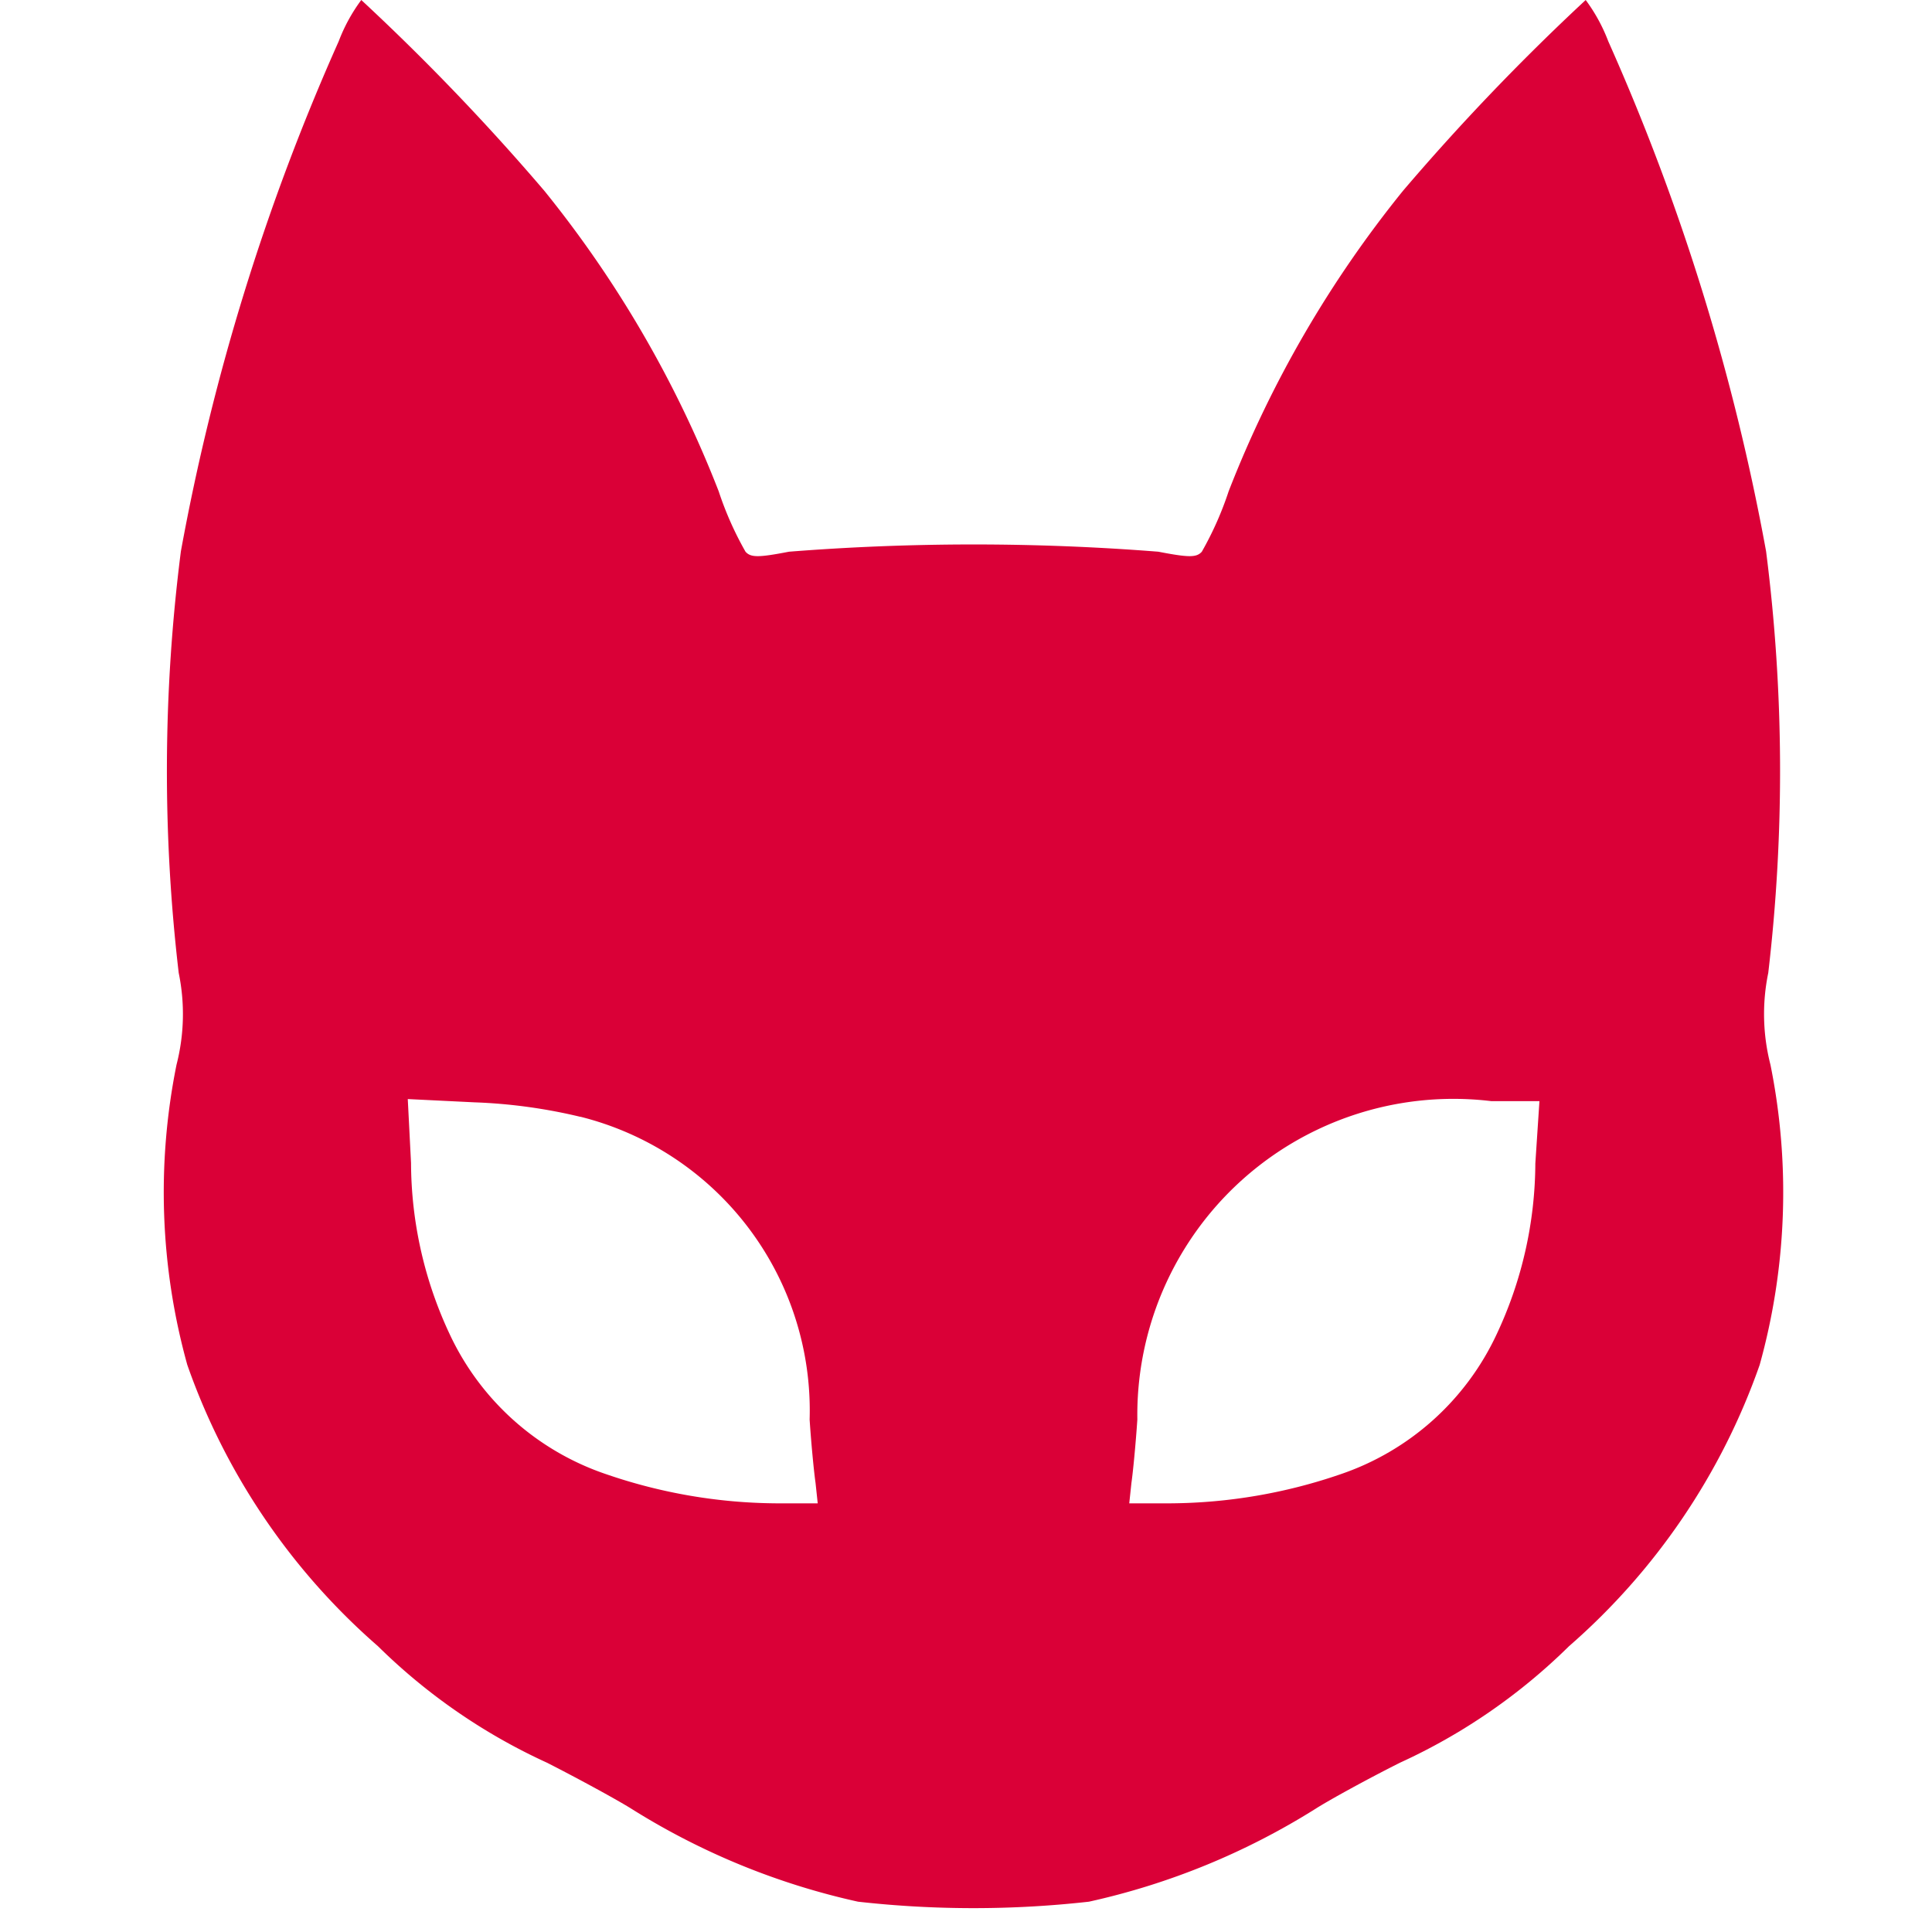 <svg xmlns="http://www.w3.org/2000/svg" width="16" height="16" viewBox="0 0 16 16">
  <g id="favicon" transform="translate(0.48)">
    <rect id="Rectángulo_16" data-name="Rectángulo 16" width="16" height="16" transform="translate(-0.481)" fill="none"/>
    <g id="Enmascarar_grupo_2" data-name="Enmascarar grupo 2" transform="translate(0.878)">
      <path id="Trazado_6" data-name="Trazado 6" d="M50.706-376.658a18.523,18.523,0,0,0-1.307,4.224,14.346,14.346,0,0,0-.018,3.491,1.685,1.685,0,0,1-.018.76,5.336,5.336,0,0,0,.089,2.486,5.5,5.5,0,0,0,1.579,2.33,4.885,4.885,0,0,0,1.4.965c.271.138.587.311.7.382a5.927,5.927,0,0,0,1.876.769,8.588,8.588,0,0,0,1.912,0,5.927,5.927,0,0,0,1.876-.769c.111-.071.427-.245.7-.382a4.885,4.885,0,0,0,1.4-.965,5.5,5.5,0,0,0,1.579-2.33,5.336,5.336,0,0,0,.089-2.486,1.686,1.686,0,0,1-.018-.76,14.346,14.346,0,0,0-.018-3.491,18.523,18.523,0,0,0-1.307-4.224,1.417,1.417,0,0,0-.187-.342,18.957,18.957,0,0,0-1.512,1.579,9.332,9.332,0,0,0-1.445,2.49,2.743,2.743,0,0,1-.222.5c-.044.049-.107.049-.36,0a19.509,19.509,0,0,0-3.059,0c-.253.049-.316.049-.36,0a2.743,2.743,0,0,1-.222-.5,9.332,9.332,0,0,0-1.445-2.49A18.957,18.957,0,0,0,50.893-377,1.417,1.417,0,0,0,50.706-376.658Zm2,8.906a2.508,2.508,0,0,1,1.9,2.508c.013.2.036.436.049.525l.018.169H54.33a4.409,4.409,0,0,1-1.405-.24,2.212,2.212,0,0,1-1.3-1.161,3.359,3.359,0,0,1-.32-1.418l-.027-.529.551.027A4.419,4.419,0,0,1,52.707-367.751Zm7.91.387a3.354,3.354,0,0,1-.32,1.414A2.212,2.212,0,0,1,59-364.79a4.409,4.409,0,0,1-1.405.24h-.342l.018-.169c.013-.089.036-.329.049-.525a2.618,2.618,0,0,1,2.93-2.637l.4,0Z" transform="translate(-49.259 377)" fill="#da0037"/>
    </g>
  </g>
</svg>
